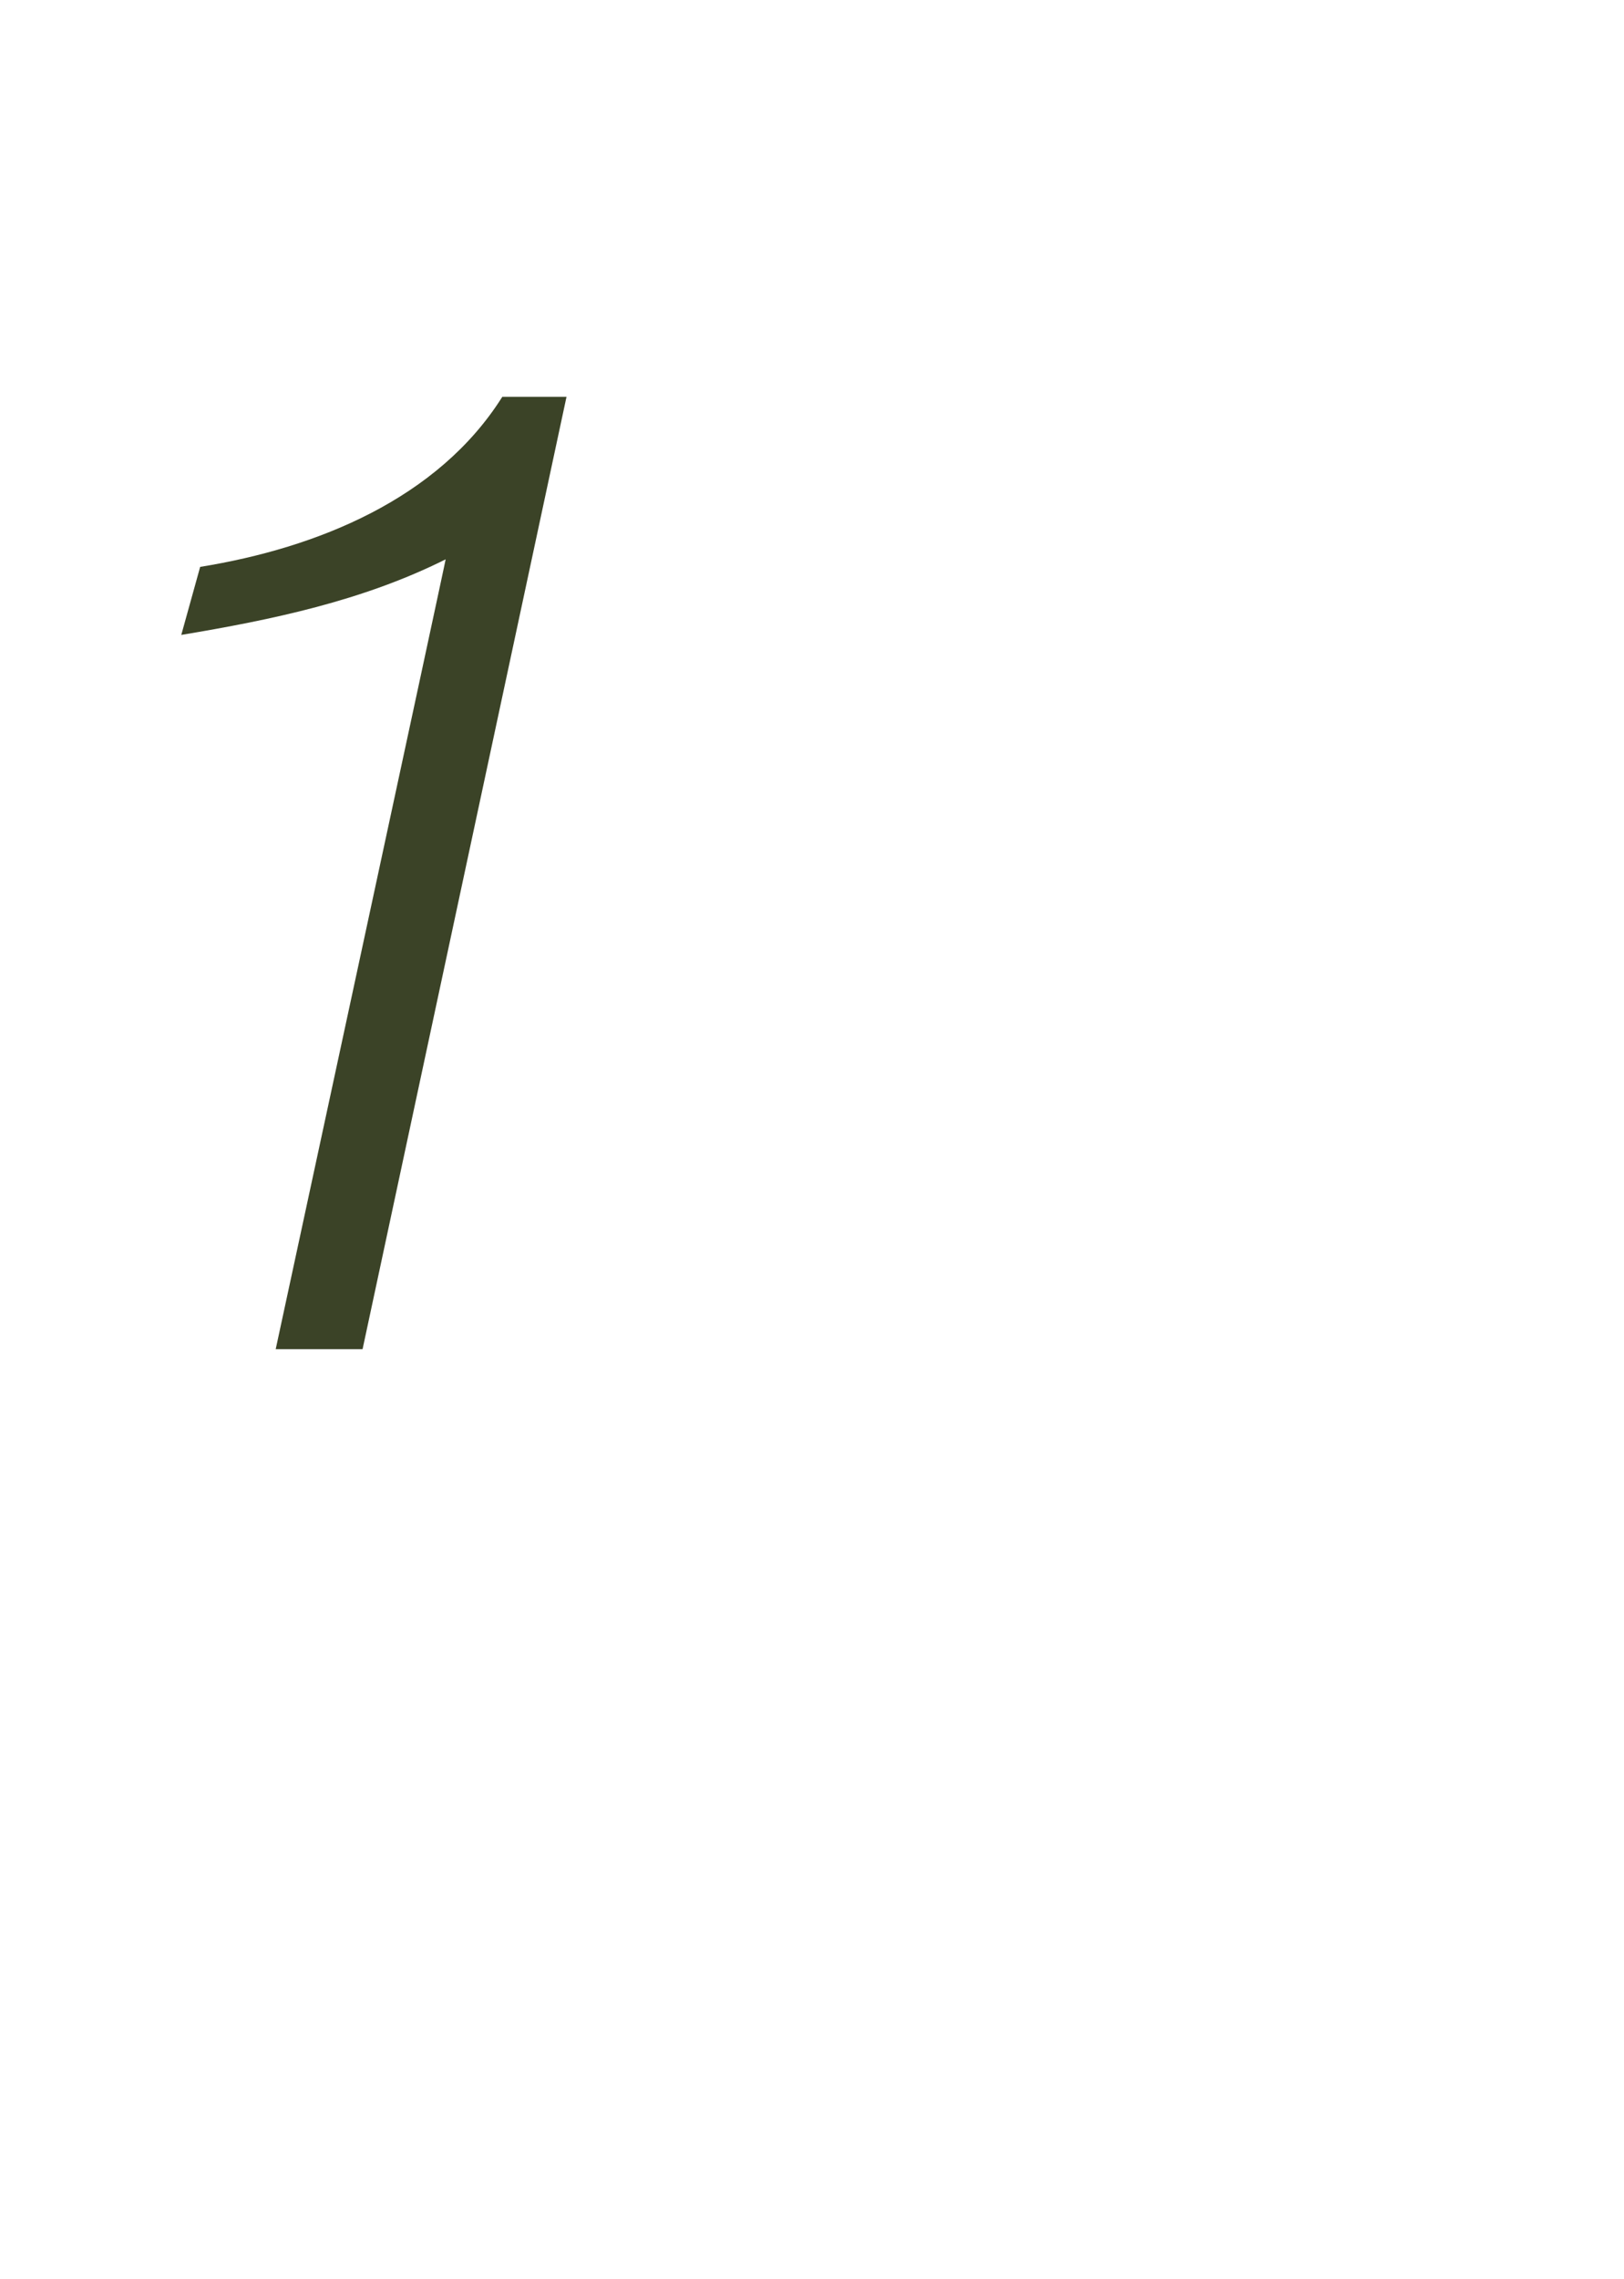 <?xml version="1.0" standalone="no"?><!DOCTYPE svg PUBLIC "-//W3C//DTD SVG 1.1//EN" "http://www.w3.org/Graphics/SVG/1.1/DTD/svg11.dtd"><svg xmlns="http://www.w3.org/2000/svg" version="1.1" width="43px" height="60.3px" viewBox="0 -10 43 60.3" style="top:-10px"><desc>1</desc><defs/><g id="Polygon54902"><path d="m5.3 5c3.1-.5 6.3-1.8 8-4.5c-.02 0 1.7 0 1.7 0l-5.4 25.2l-2.3 0c0 0 4.51-20.91 4.5-20.9c-2.2 1.1-4.6 1.6-7 2c0 0 .5-1.8.5-1.8z" stroke="none" fill="#3b4327"/></g></svg>